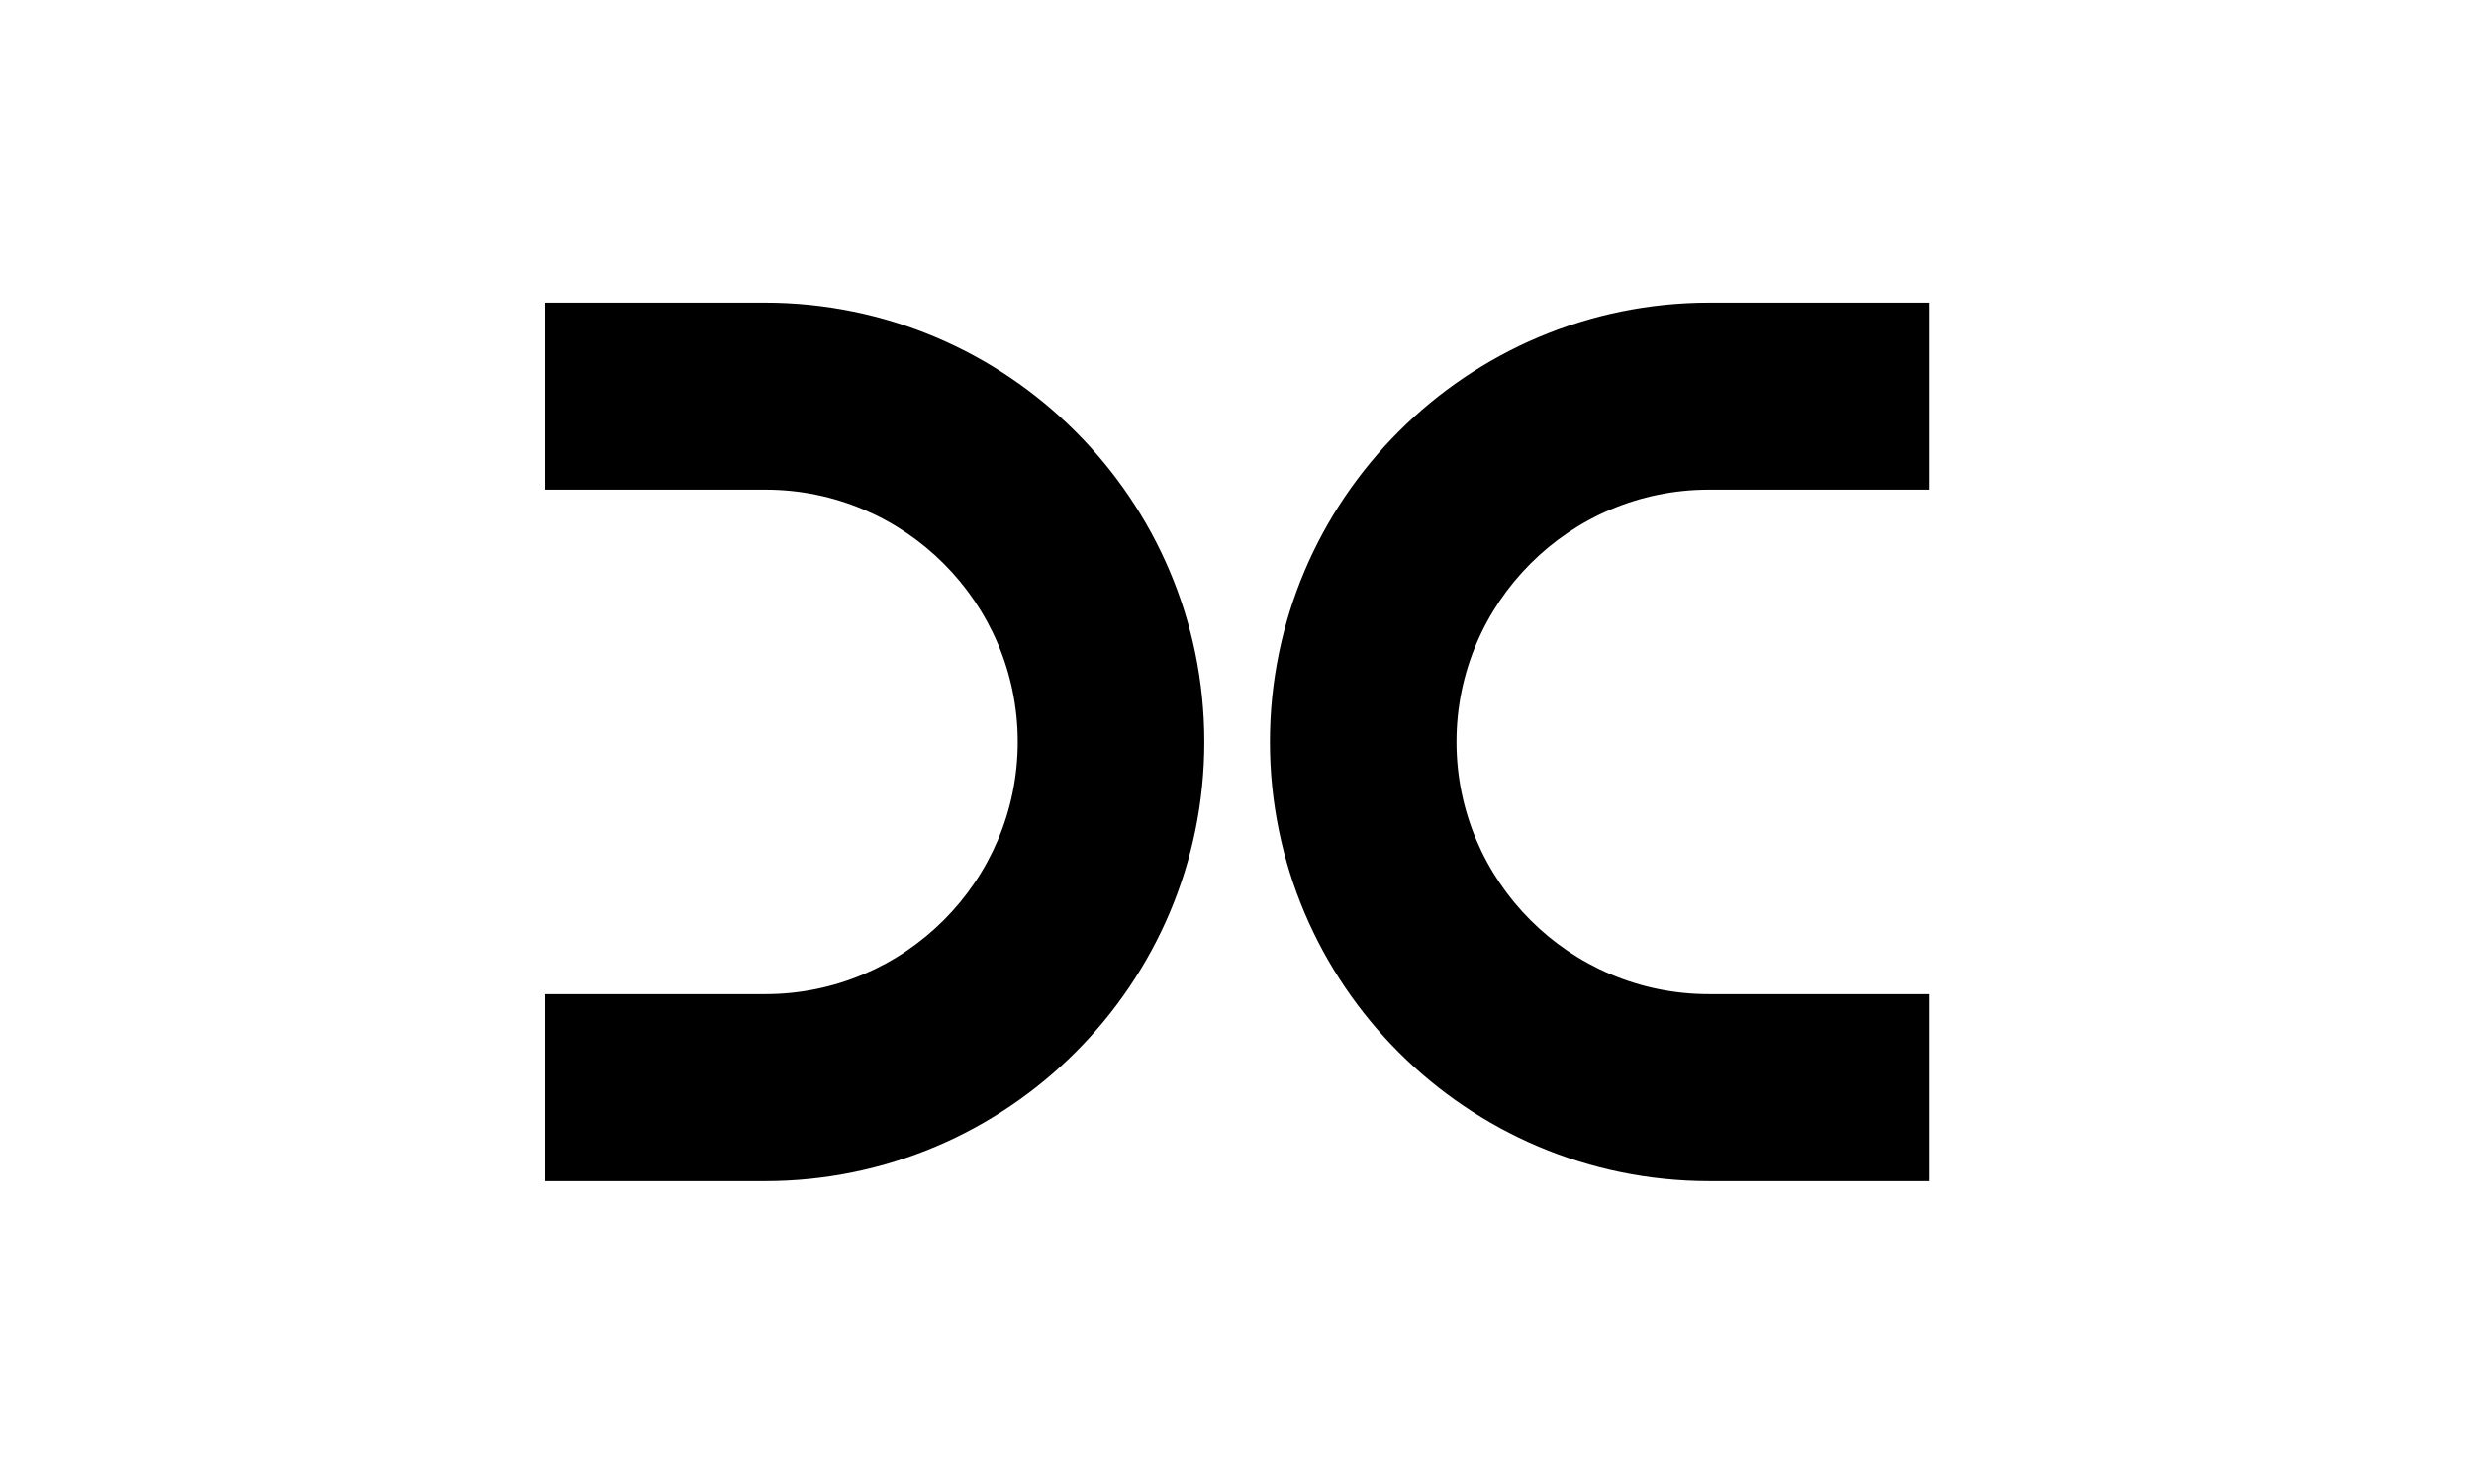 <?xml version="1.0" encoding="UTF-8"?> <svg xmlns="http://www.w3.org/2000/svg" xmlns:xlink="http://www.w3.org/1999/xlink" xmlns:serif="http://www.serif.com/" width="100%" height="100%" viewBox="0 0 500 300" xml:space="preserve" style="fill-rule:evenodd;clip-rule:evenodd;stroke-linejoin:round;stroke-miterlimit:2;"> <g> <g transform="matrix(2.018,0,0,2.018,154.599,238.77)"> <path d="M0,-88C24.261,-88 44,-68.262 44,-44C44,-19.738 24.261,0 0,0L-22.001,0L-22.001,-18.732L0.047,-18.732C13.98,-18.732 25.315,-30.066 25.315,-44C25.315,-57.934 13.98,-69.268 0.047,-69.268L-22.001,-69.268L-22.001,-88L0,-88ZM94.573,-88L116.574,-88L116.574,-69.268L94.526,-69.268C80.593,-69.268 69.258,-57.934 69.258,-44C69.258,-30.066 80.593,-18.732 94.526,-18.732L116.574,-18.732L116.574,0L94.573,0C70.312,0 50.573,-19.738 50.573,-44C50.573,-68.262 70.312,-88 94.573,-88Z"></path> </g> </g></svg> 